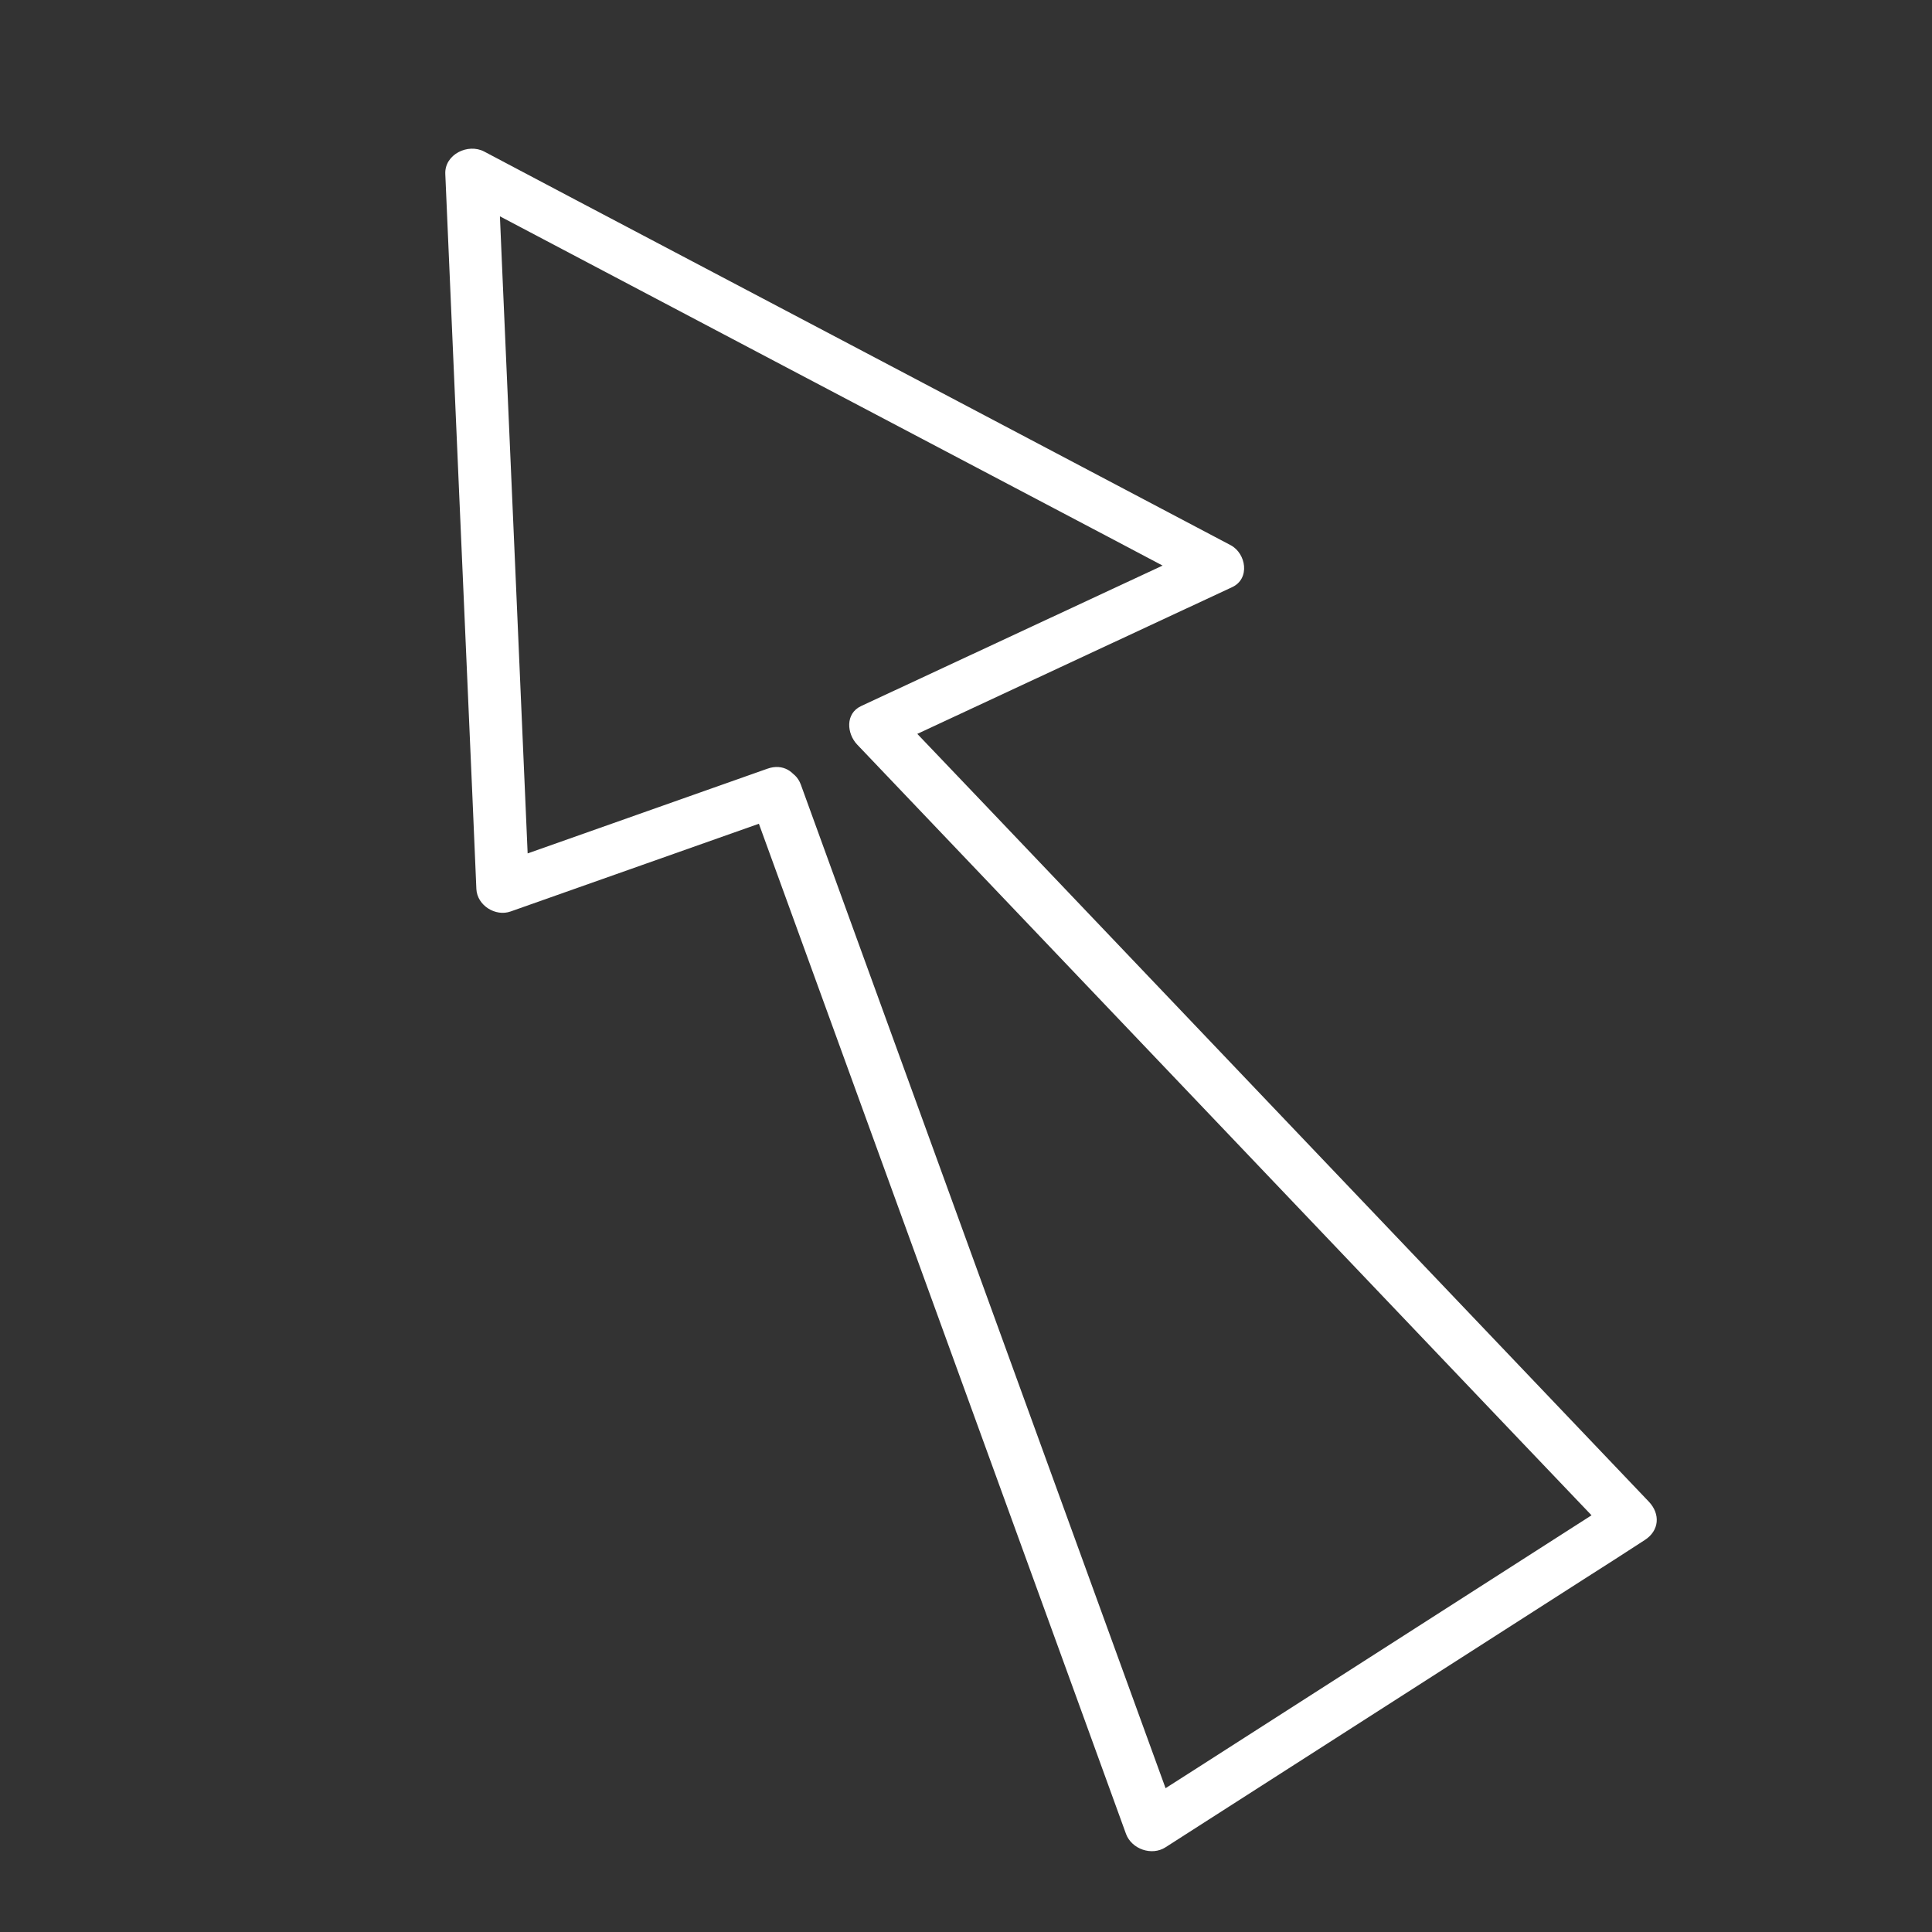 <svg width="70" height="70" viewBox="0 0 70 70" fill="none" xmlns="http://www.w3.org/2000/svg">
<rect x="0" y="0" width="70" height="70" fill="#333333" stroke="none"/>
<g clip-path="url(#clip0_464_1477)">
<path d="M27.17 28.949C31.146 39.899 35.136 50.853 39.112 61.803C39.673 63.349 40.238 64.904 40.799 66.45C41.004 66.996 41.727 67.253 42.228 66.931C47.284 63.691 52.332 60.456 57.389 57.215C58.125 56.746 58.861 56.277 59.592 55.799C60.125 55.458 60.162 54.851 59.74 54.408C51.758 46.025 43.767 37.648 35.78 29.257C34.64 28.067 33.503 26.864 32.362 25.675L32.214 27.066C36.357 25.139 40.496 23.203 44.639 21.276C45.304 20.97 45.15 20.052 44.591 19.754C36.681 15.579 28.776 11.413 20.857 7.242C19.757 6.66 18.645 6.074 17.545 5.492C16.955 5.18 16.1 5.596 16.134 6.307C16.459 13.865 16.792 21.419 17.122 28.985C17.169 30.065 17.217 31.144 17.26 32.215C17.291 32.805 17.951 33.221 18.502 33.024C21.794 31.865 25.09 30.693 28.382 29.533C29.543 29.129 28.94 27.452 27.809 27.85C24.516 29.01 21.221 30.182 17.928 31.341L19.171 32.151C18.846 24.593 18.513 17.039 18.183 9.472C18.135 8.393 18.088 7.314 18.045 6.243L16.634 7.058C24.539 11.225 32.45 15.4 40.363 19.562C41.463 20.144 42.576 20.73 43.675 21.312L43.627 19.791C39.484 21.718 35.345 23.654 31.202 25.581C30.617 25.853 30.682 26.579 31.053 26.973C39.036 35.355 47.026 43.733 55.014 52.124C56.154 53.314 57.291 54.516 58.431 55.706L58.58 54.315C53.523 57.555 48.475 60.79 43.419 64.03C42.683 64.5 41.947 64.969 41.215 65.446L42.644 65.927C38.668 54.977 34.679 44.024 30.703 33.074C30.142 31.527 29.576 29.973 29.015 28.426C28.625 27.368 26.783 27.856 27.188 28.961L27.17 28.949Z" fill="white"/>
</g>
<defs>
<clipPath id="clip0_464_1477">
<rect width="70" height="70" fill="white"/>
</clipPath>
</defs>
</svg>
